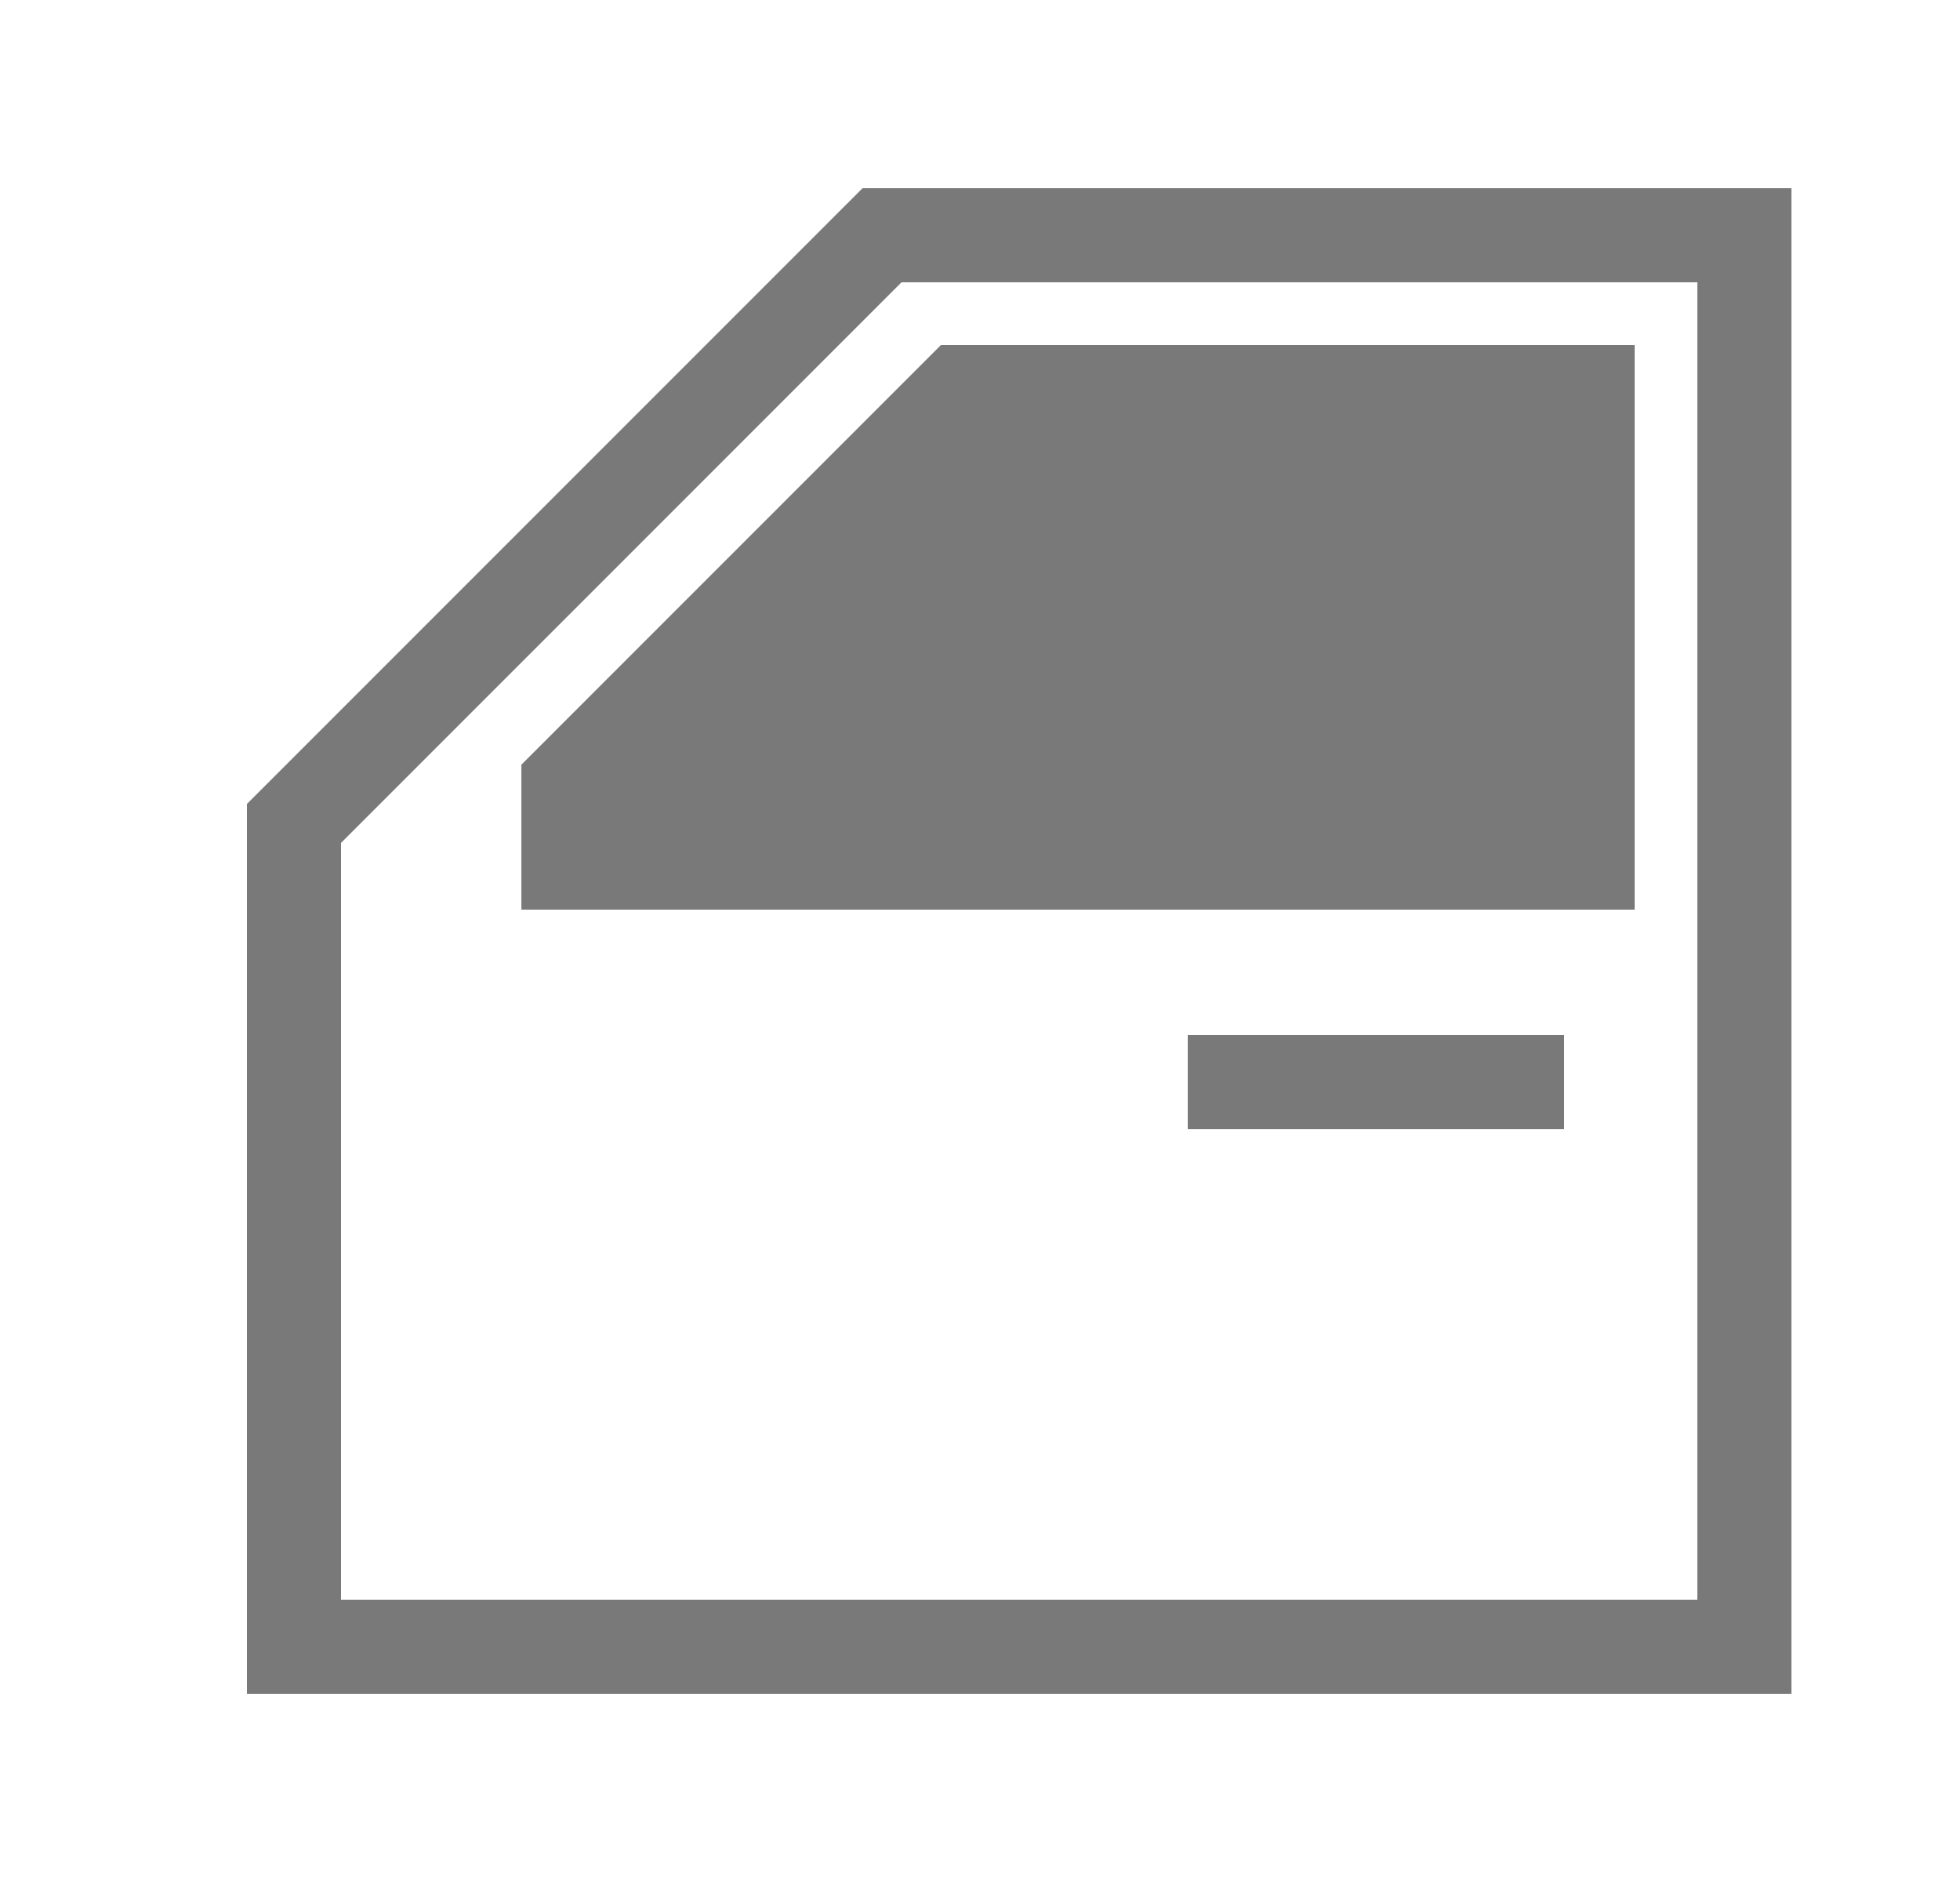 <svg width="25" height="24" viewBox="0 0 25 24" fill="none" xmlns="http://www.w3.org/2000/svg">
<g id="mdi:car-door">
<path id="Vector 87 (Stroke)" fill-rule="evenodd" clip-rule="evenodd" d="M11.002 2.4H22.85V21.6H3.15V10.252L11.002 2.4ZM11.499 3.6L4.35 10.749V20.4H21.65V3.6H11.499ZM12.002 4.4H20.85V11.6H6.65V9.752L12.002 4.4ZM15.15 13.2H19.95V14.4H15.15V13.2Z" fill="#212121" fill-opacity="0.6"/>
</g>
</svg>
